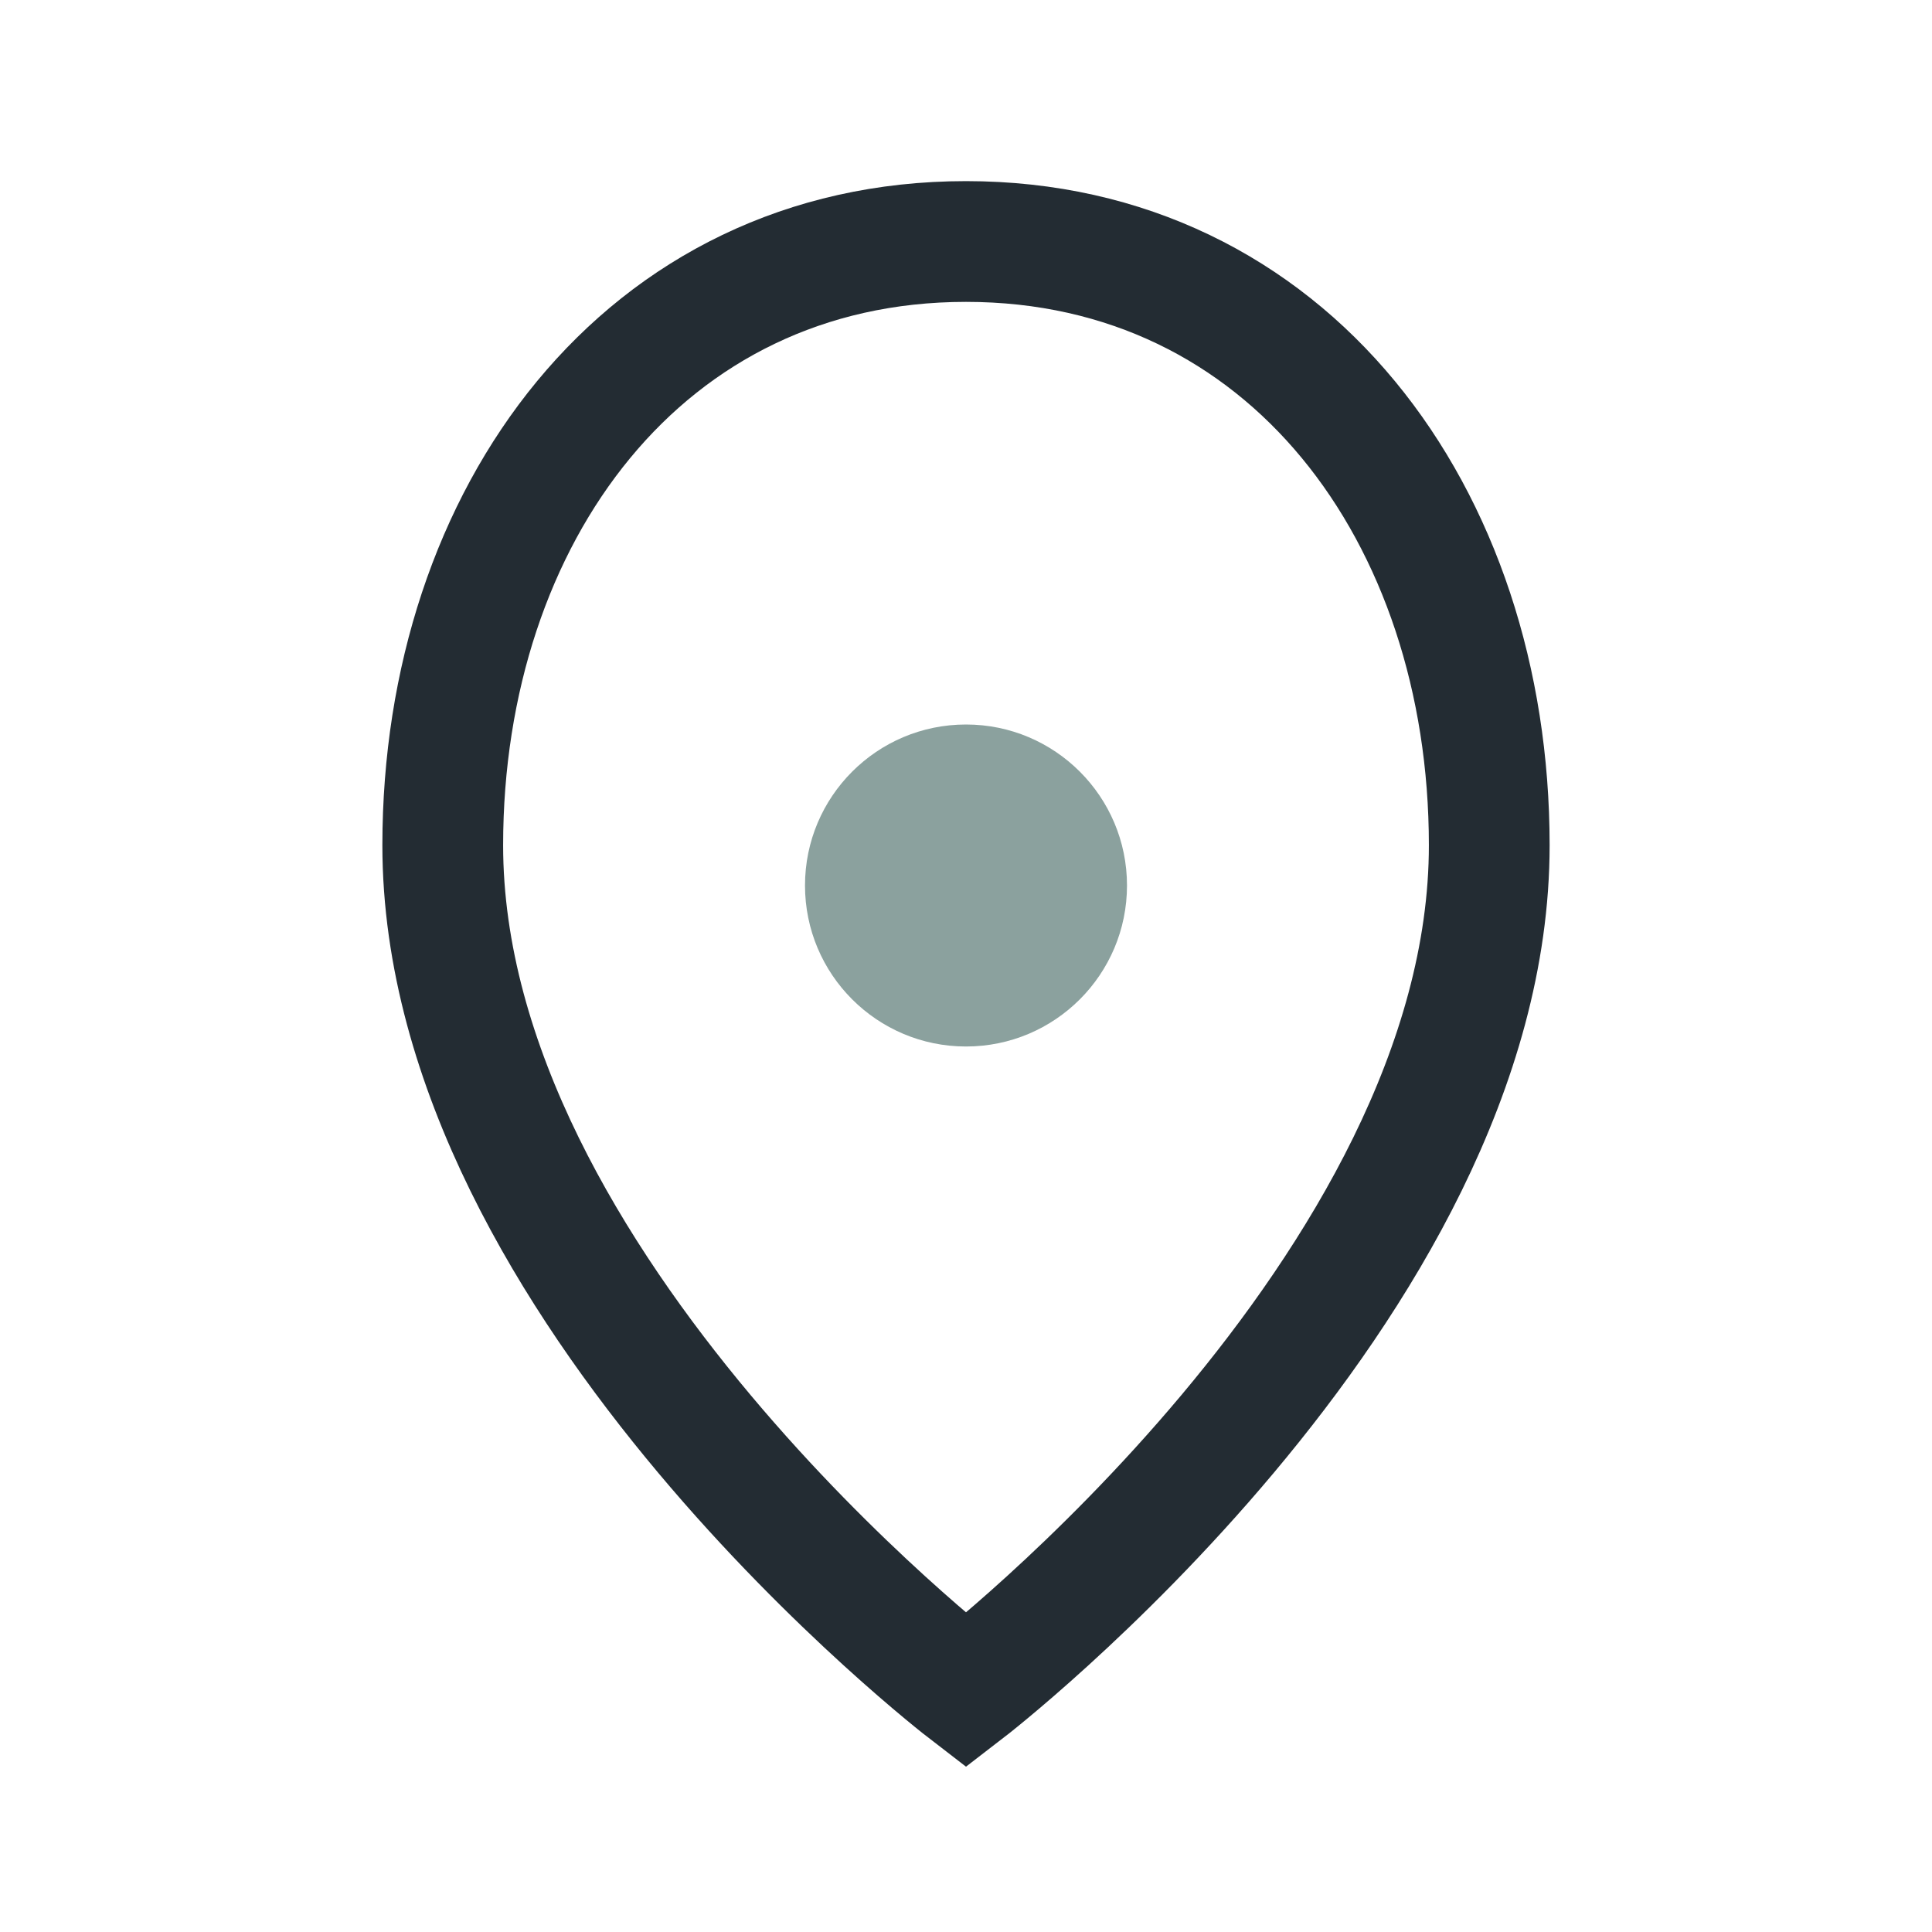 <?xml version="1.0" encoding="UTF-8"?>
<svg xmlns="http://www.w3.org/2000/svg" width="24" height="24" viewBox="0 0 24 24"><path d="M12 3c-4 0-6.5 3.4-6.5 7.5C5.5 16 12 21 12 21s6.5-5 6.5-10.5C18.5 6.4 16 3 12 3Z" fill="none" stroke="#232C33" stroke-width="1.5"/><circle cx="12" cy="11" r="2" fill="#8BA19E"/></svg>